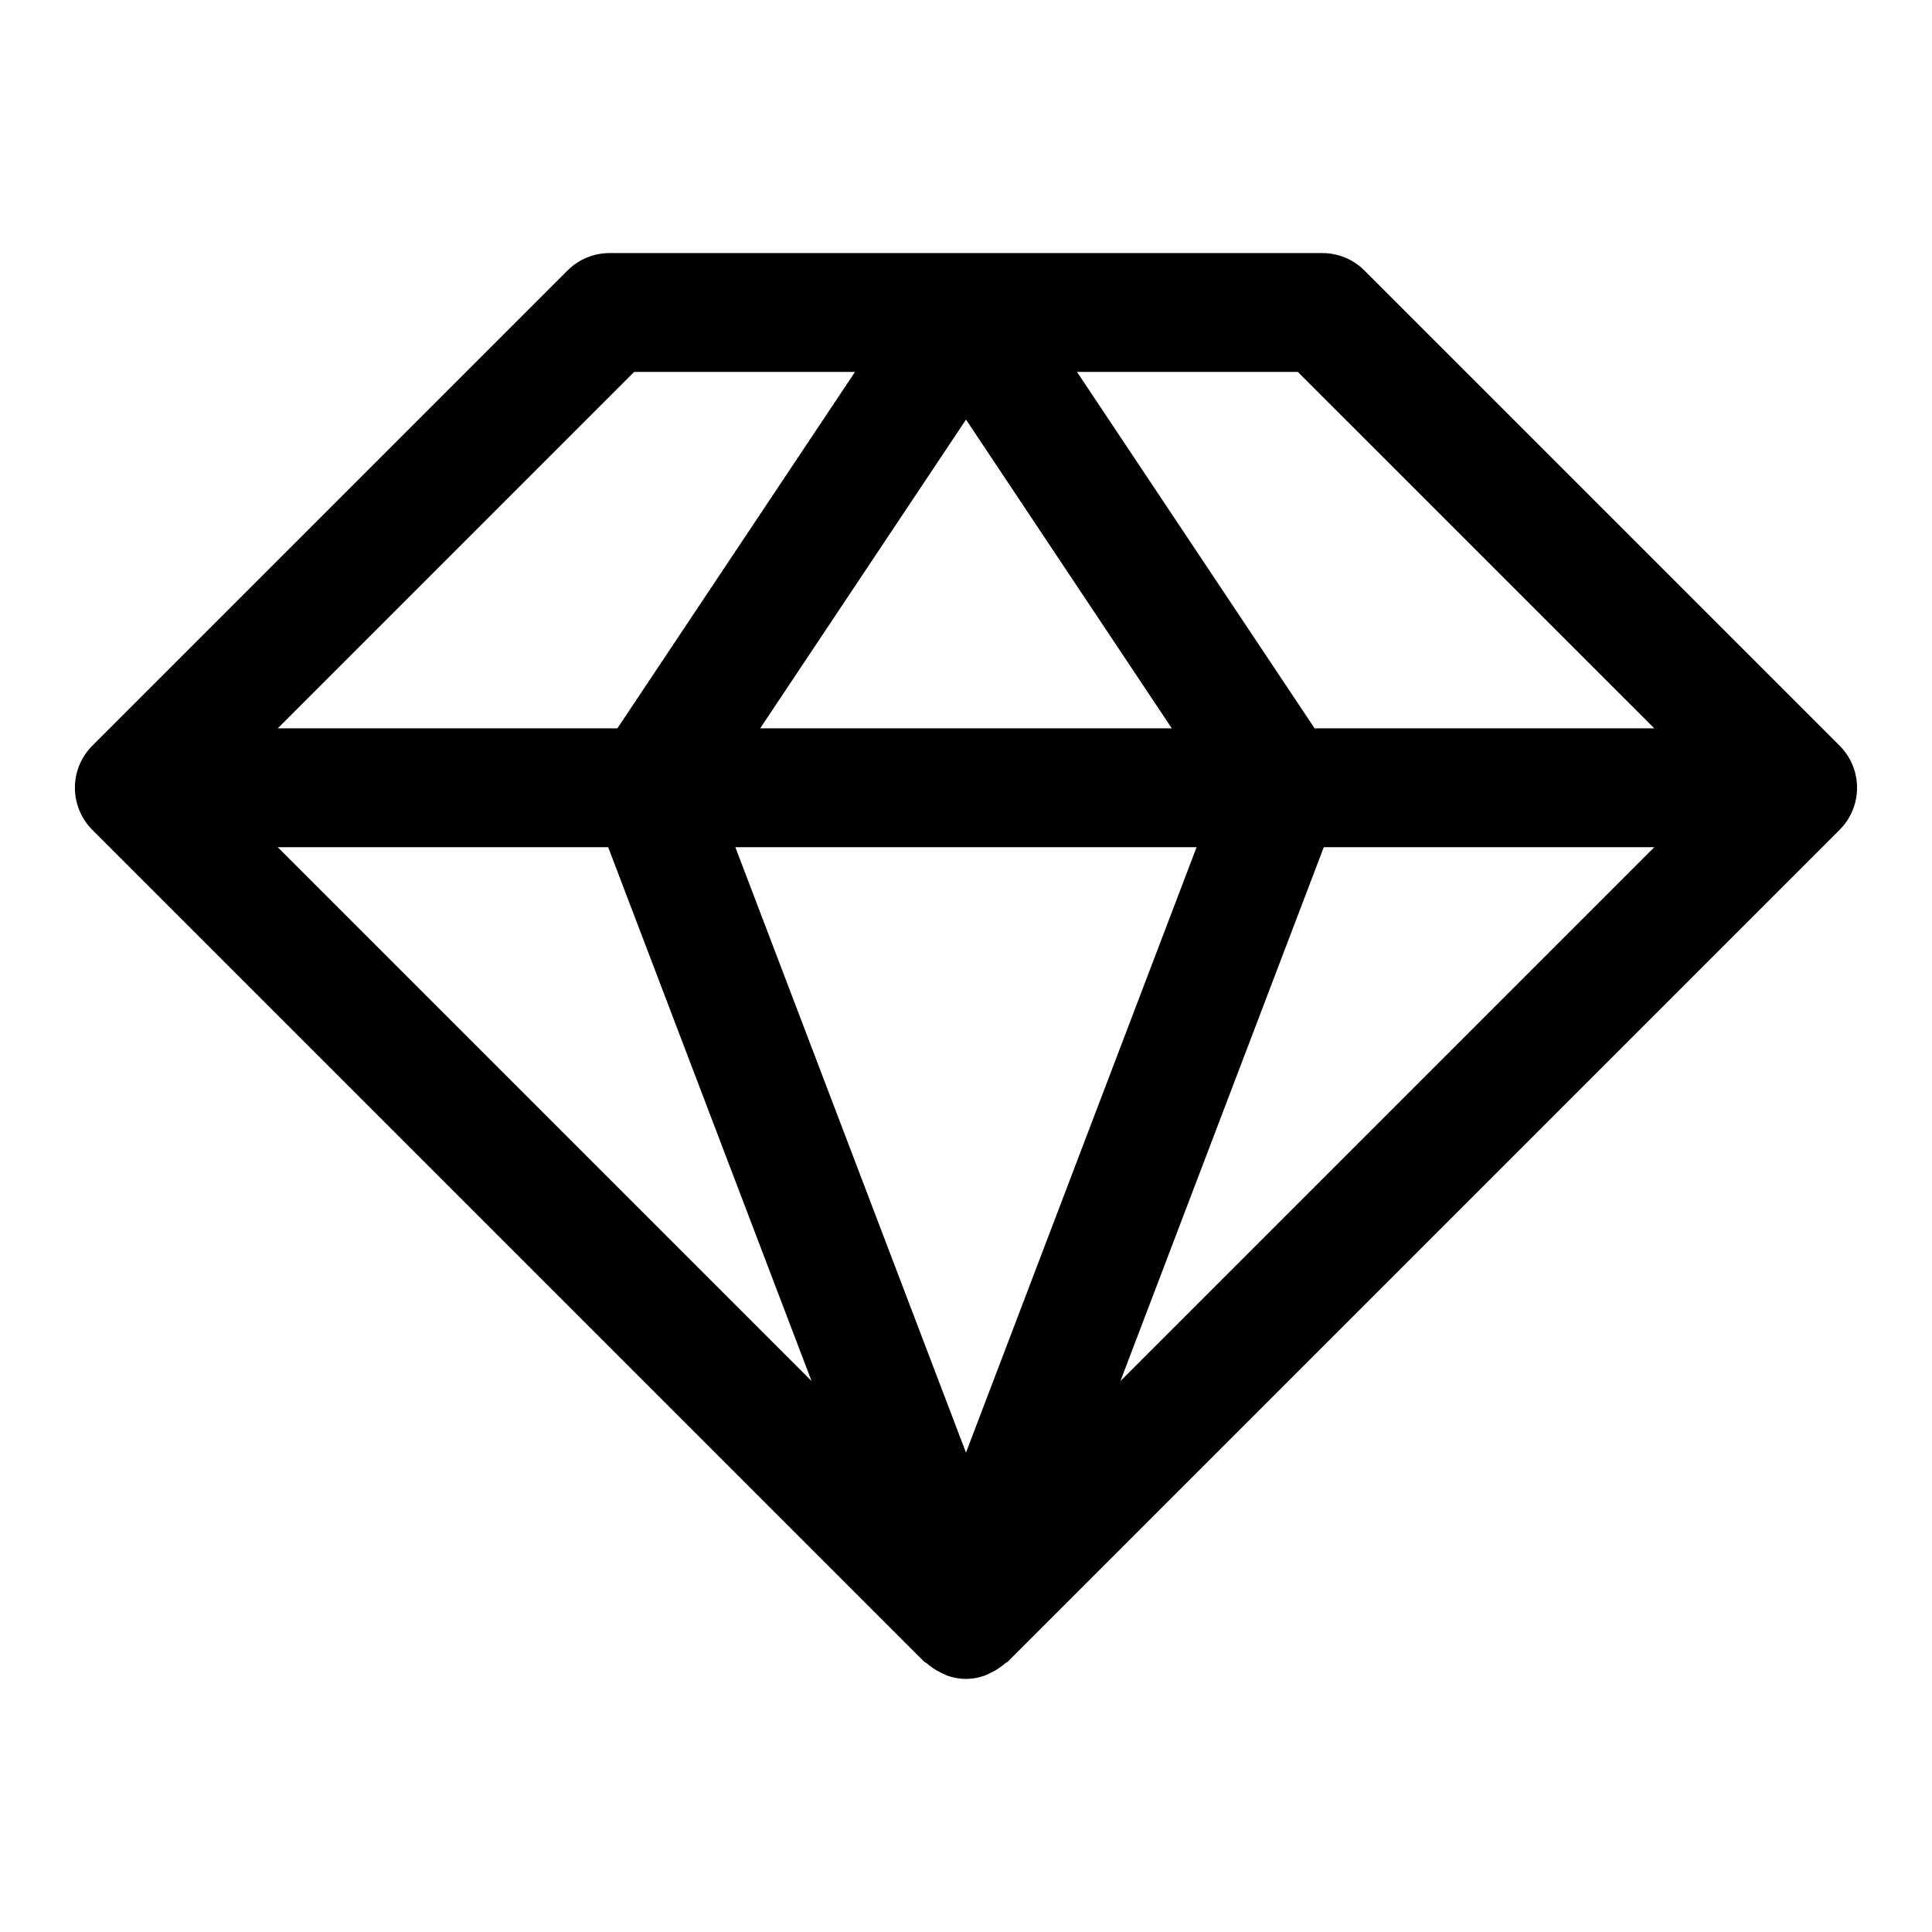 <?xml version="1.0" encoding="UTF-8"?>
<!-- Uploaded to: ICON Repo, www.iconrepo.com, Generator: ICON Repo Mixer Tools -->
<svg fill="#000000" width="800px" height="800px" version="1.1" viewBox="144 144 512 512" xmlns="http://www.w3.org/2000/svg">
 <path d="m634.93 358.83c1.203-2.883 1.52-6.059 0.914-9.121-0.605-3.066-2.106-5.879-4.312-8.09l-125.95-125.94c-2.949-2.949-6.949-4.609-11.121-4.613h-188.93c-4.176 0-8.18 1.66-11.133 4.613l-125.94 125.94c-2.949 2.961-4.606 6.969-4.606 11.145 0 4.18 1.656 8.188 4.606 11.145l220.4 220.4c0.238 0.242 0.562 0.316 0.812 0.539v0.004c1.059 0.934 2.242 1.719 3.516 2.336 0.457 0.254 0.926 0.48 1.406 0.688 3.461 1.398 7.332 1.398 10.793 0 0.48-0.207 0.949-0.434 1.406-0.688 1.273-0.617 2.457-1.402 3.516-2.336 0.25-0.219 0.574-0.301 0.812-0.539l220.41-220.41c1.453-1.453 2.609-3.18 3.398-5.078zm-329.76 9.68 53.902 141.48-141.48-141.48zm155.94 0-61.113 160.45-61.125-160.45zm-115.66-31.488 54.551-81.828 54.539 81.828zm149.37 31.488h87.594l-141.49 141.49zm87.594-31.488h-90.023l-62.977-94.465h58.52zm-270.36-94.465h58.535l-62.977 94.465h-90.016z"/>
</svg>